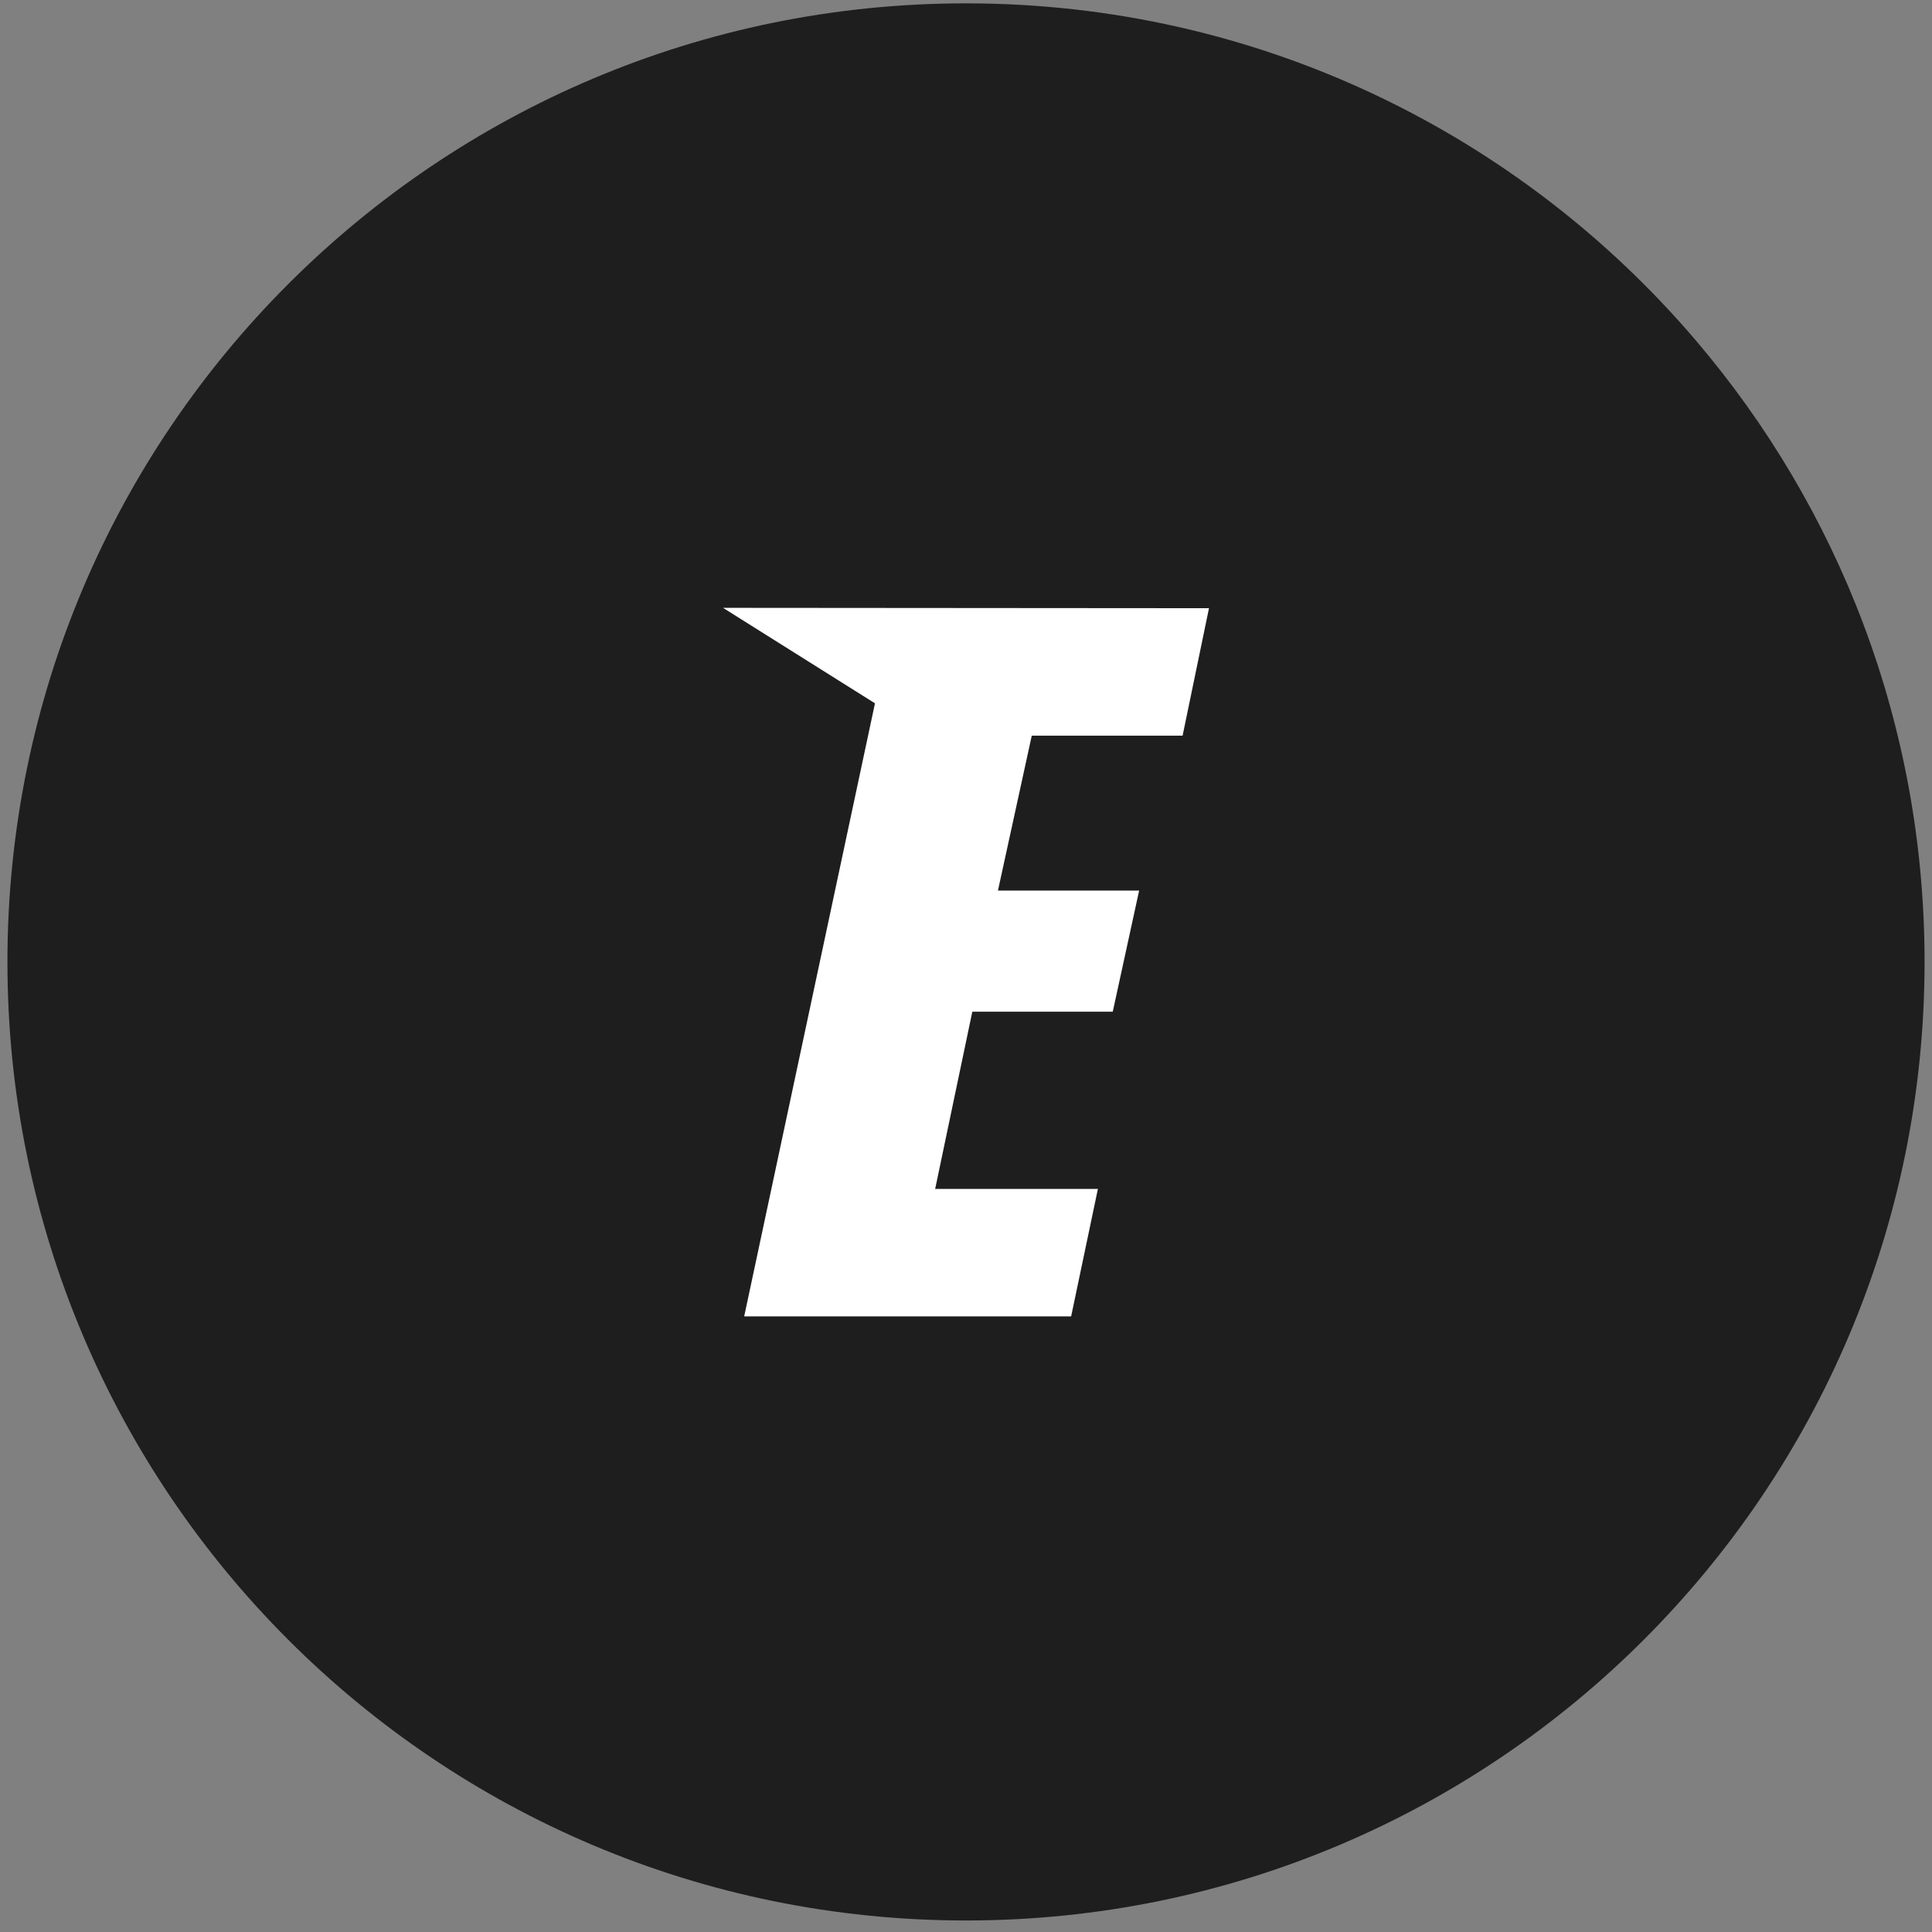 <?xml version="1.0" encoding="UTF-8"?>
<svg width="52px" height="52px" viewBox="0 0 52 52" version="1.1" xmlns="http://www.w3.org/2000/svg" xmlns:xlink="http://www.w3.org/1999/xlink">
    <rect x="0" y="0" width="52" height="52" fill="#808080" stroke="none"/>
    <!-- Generator: Sketch 62 (91390) - https://sketch.com -->
    <title>Group 2</title>
    <desc>Created with Sketch.</desc>
    <g id="Page-1" stroke="none" stroke-width="1" fill="none" fill-rule="evenodd">
        <g id="ee-logo" transform="translate(-104, -106)" fill-rule="nonzero">
            <g id="Group-2" transform="translate(104.2, 106.09)">
                <path d="M25.8,51.6 C40.049,51.6 51.6,40.049 51.6,25.8 C51.6,19.419 49.284,13.579 45.446,9.076 C40.714,3.522 33.668,1.0658141e-14 25.8,1.0658141e-14 C11.551,1.0658141e-14 1.0658141e-14,11.551 1.0658141e-14,25.8 C1.0658141e-14,40.049 11.551,51.6 25.8,51.6 Z" id="Oval" fill="#1E1E1E"></path>
                <polygon id="Path" fill="#FFFFFF" points="31.63 19.71 32.34 16.28 19.26 16.27 23.35 18.84 19.83 35.34 28.63 35.34 29.35 31.91 24.97 31.91 25.97 27.14 29.75 27.14 30.46 23.88 26.66 23.88 27.57 19.71"></polygon>
            </g>
        </g>
    </g>
</svg>